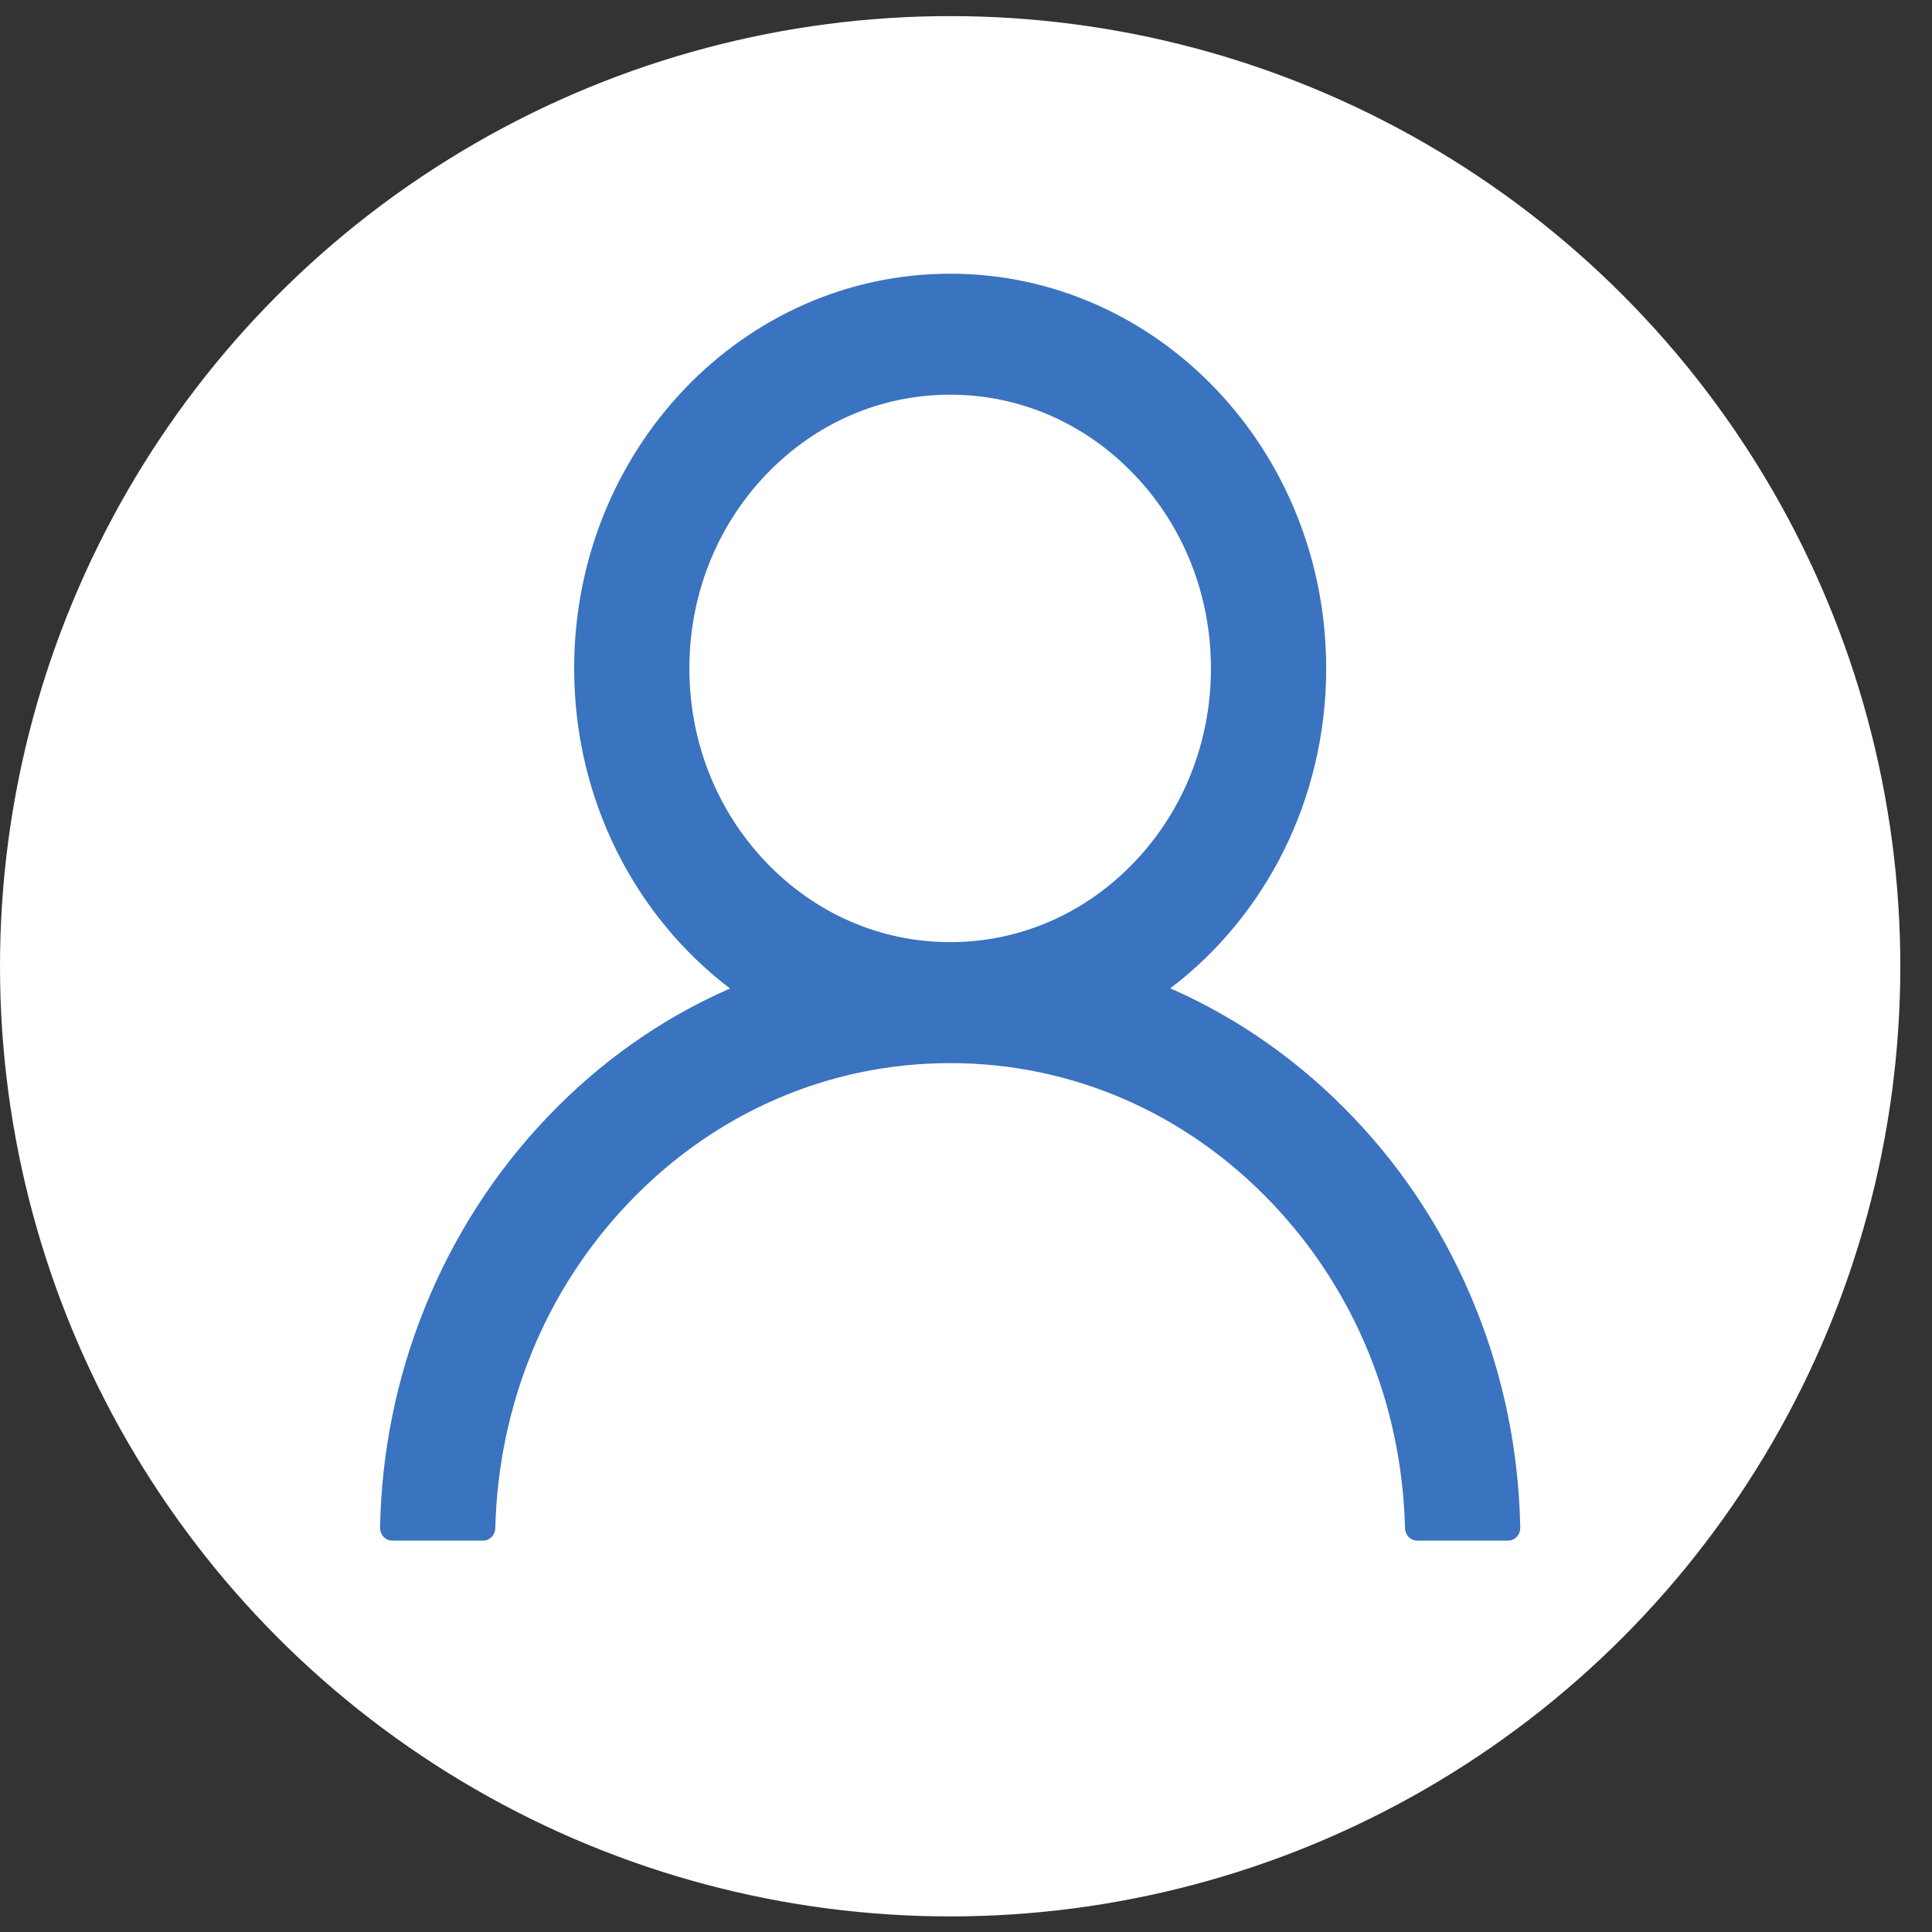 <?xml version="1.0" encoding="UTF-8"?>
<svg xmlns="http://www.w3.org/2000/svg" width="60" height="60" viewBox="0 0 60 60" fill="none">
  <rect x="0" y="0" width="60" height="60" fill="#333333" stroke="none"/>
  <circle cx="29.508" cy="30.008" r="29.508" fill="white"></circle>
  <path d="M45.824 40.608C44.936 38.4 43.647 36.393 42.029 34.702C40.416 33.005 38.505 31.652 36.402 30.718C36.383 30.708 36.364 30.703 36.345 30.693C39.279 28.469 41.186 24.846 41.186 20.758C41.186 13.986 35.959 8.5 29.508 8.5C23.057 8.5 17.831 13.986 17.831 20.758C17.831 24.846 19.738 28.469 22.671 30.698C22.652 30.708 22.634 30.713 22.615 30.723C20.505 31.657 18.612 32.996 16.988 34.706C15.371 36.4 14.082 38.405 13.193 40.613C12.318 42.774 11.847 45.091 11.803 47.439C11.802 47.492 11.811 47.544 11.829 47.593C11.848 47.642 11.875 47.687 11.91 47.725C11.945 47.763 11.987 47.793 12.034 47.813C12.08 47.834 12.13 47.844 12.18 47.844H15.005C15.213 47.844 15.377 47.671 15.382 47.459C15.476 43.643 16.936 40.069 19.516 37.361C22.186 34.558 25.732 33.016 29.508 33.016C33.285 33.016 36.83 34.558 39.5 37.361C42.081 40.069 43.54 43.643 43.634 47.459C43.639 47.676 43.804 47.844 44.011 47.844H46.836C46.887 47.844 46.936 47.834 46.983 47.813C47.029 47.793 47.071 47.763 47.106 47.725C47.141 47.687 47.169 47.642 47.187 47.593C47.205 47.544 47.214 47.492 47.213 47.439C47.166 45.076 46.7 42.778 45.824 40.608ZM29.508 29.259C27.347 29.259 25.313 28.375 23.782 26.768C22.252 25.162 21.409 23.027 21.409 20.758C21.409 18.489 22.252 16.354 23.782 14.748C25.313 13.141 27.347 12.257 29.508 12.257C31.669 12.257 33.704 13.141 35.234 14.748C36.764 16.354 37.607 18.489 37.607 20.758C37.607 23.027 36.764 25.162 35.234 26.768C33.704 28.375 31.669 29.259 29.508 29.259Z" fill="#3A73BF"></path>
</svg>

